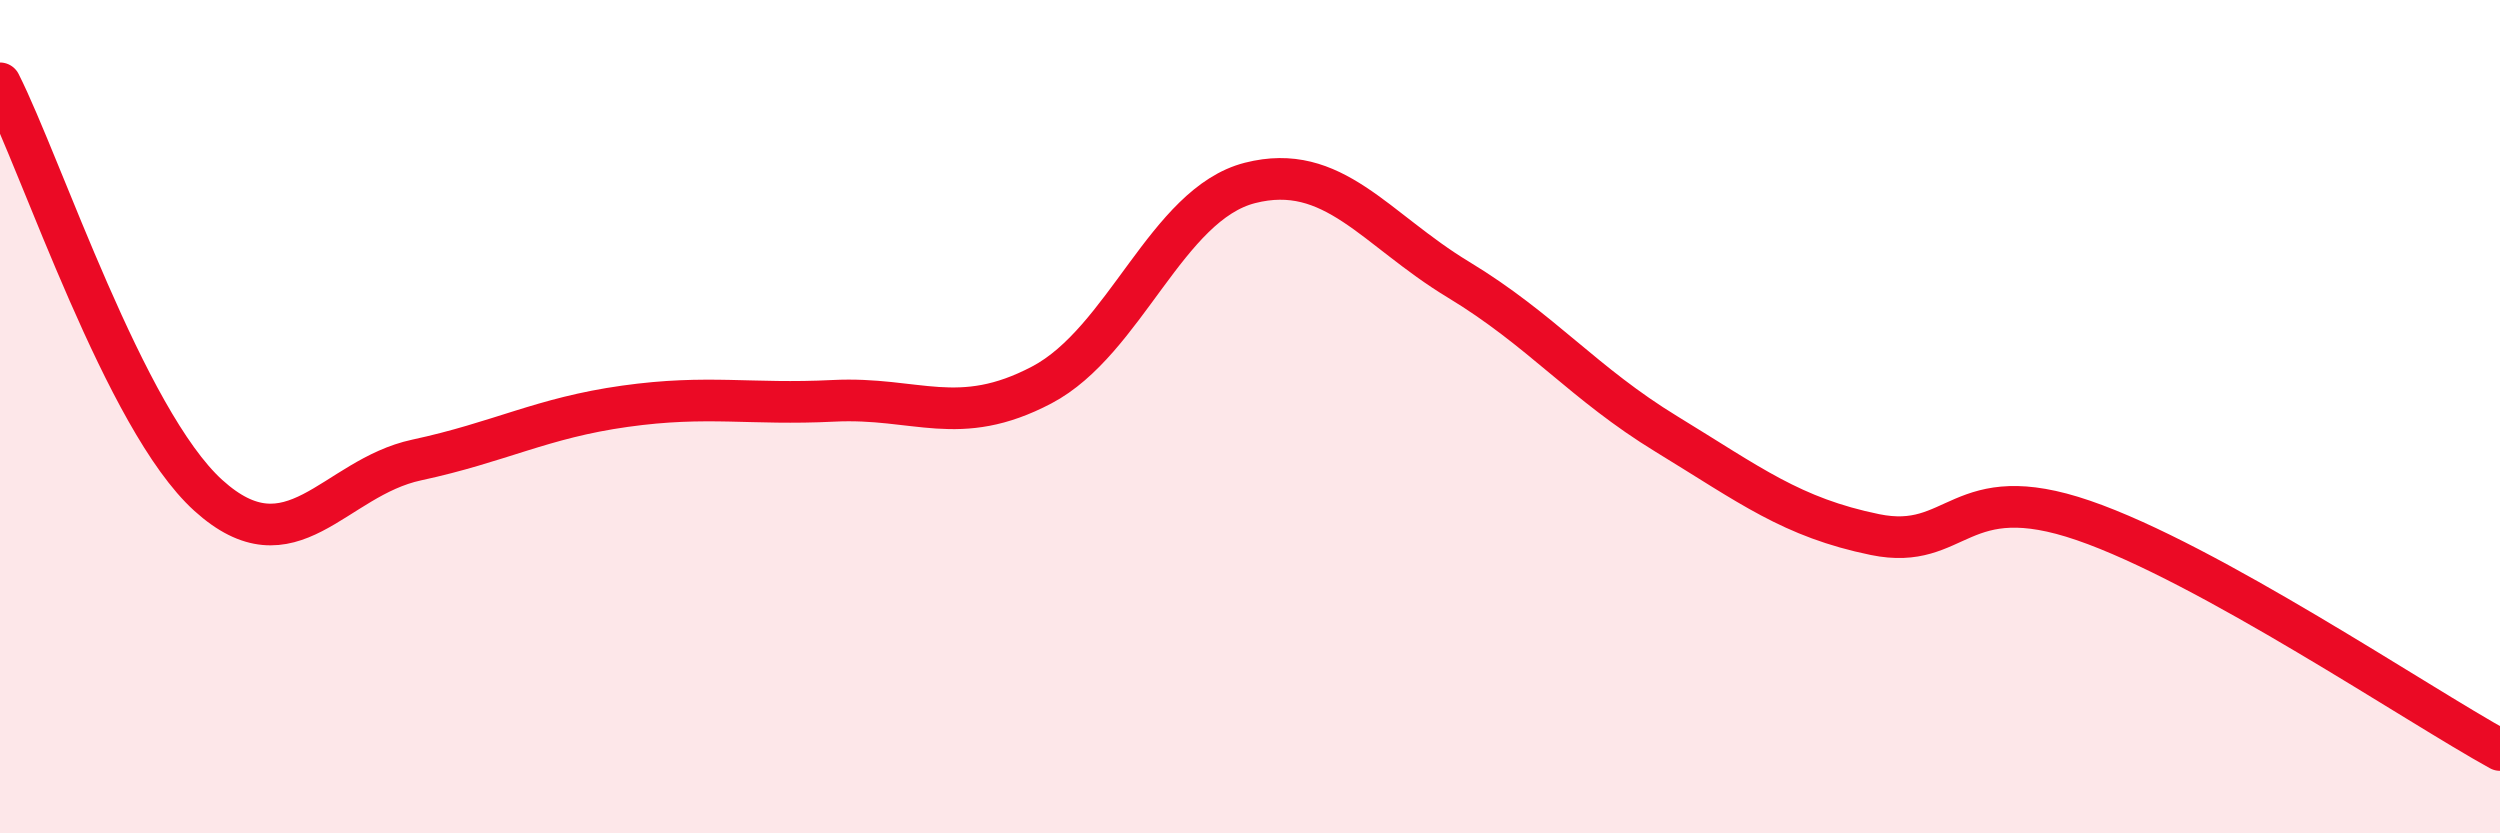 
    <svg width="60" height="20" viewBox="0 0 60 20" xmlns="http://www.w3.org/2000/svg">
      <path
        d="M 0,2 C 1,3.98 3,10.08 5,11.89 C 7,13.7 8,11.47 10,11.04 C 12,10.61 13,10.03 15,9.75 C 17,9.47 18,9.72 20,9.62 C 22,9.52 23,10.29 25,9.24 C 27,8.19 28,4.9 30,4.39 C 32,3.88 33,5.5 35,6.71 C 37,7.92 38,9.2 40,10.42 C 42,11.64 43,12.42 45,12.83 C 47,13.24 47,11.46 50,12.49 C 53,13.52 58,16.9 60,18L60 20L0 20Z"
        fill="#EB0A25"
        opacity="0.1"
        stroke-linecap="round"
        stroke-linejoin="round"
      />
      <path
        d="M 0,2 C 1,3.98 3,10.08 5,11.89 C 7,13.7 8,11.47 10,11.04 C 12,10.61 13,10.03 15,9.75 C 17,9.47 18,9.72 20,9.62 C 22,9.52 23,10.29 25,9.24 C 27,8.19 28,4.9 30,4.39 C 32,3.88 33,5.5 35,6.71 C 37,7.92 38,9.2 40,10.42 C 42,11.64 43,12.42 45,12.83 C 47,13.24 47,11.46 50,12.49 C 53,13.52 58,16.9 60,18"
        stroke="#EB0A25"
        stroke-width="1"
        fill="none"
        stroke-linecap="round"
        stroke-linejoin="round"
      />
    </svg>
  